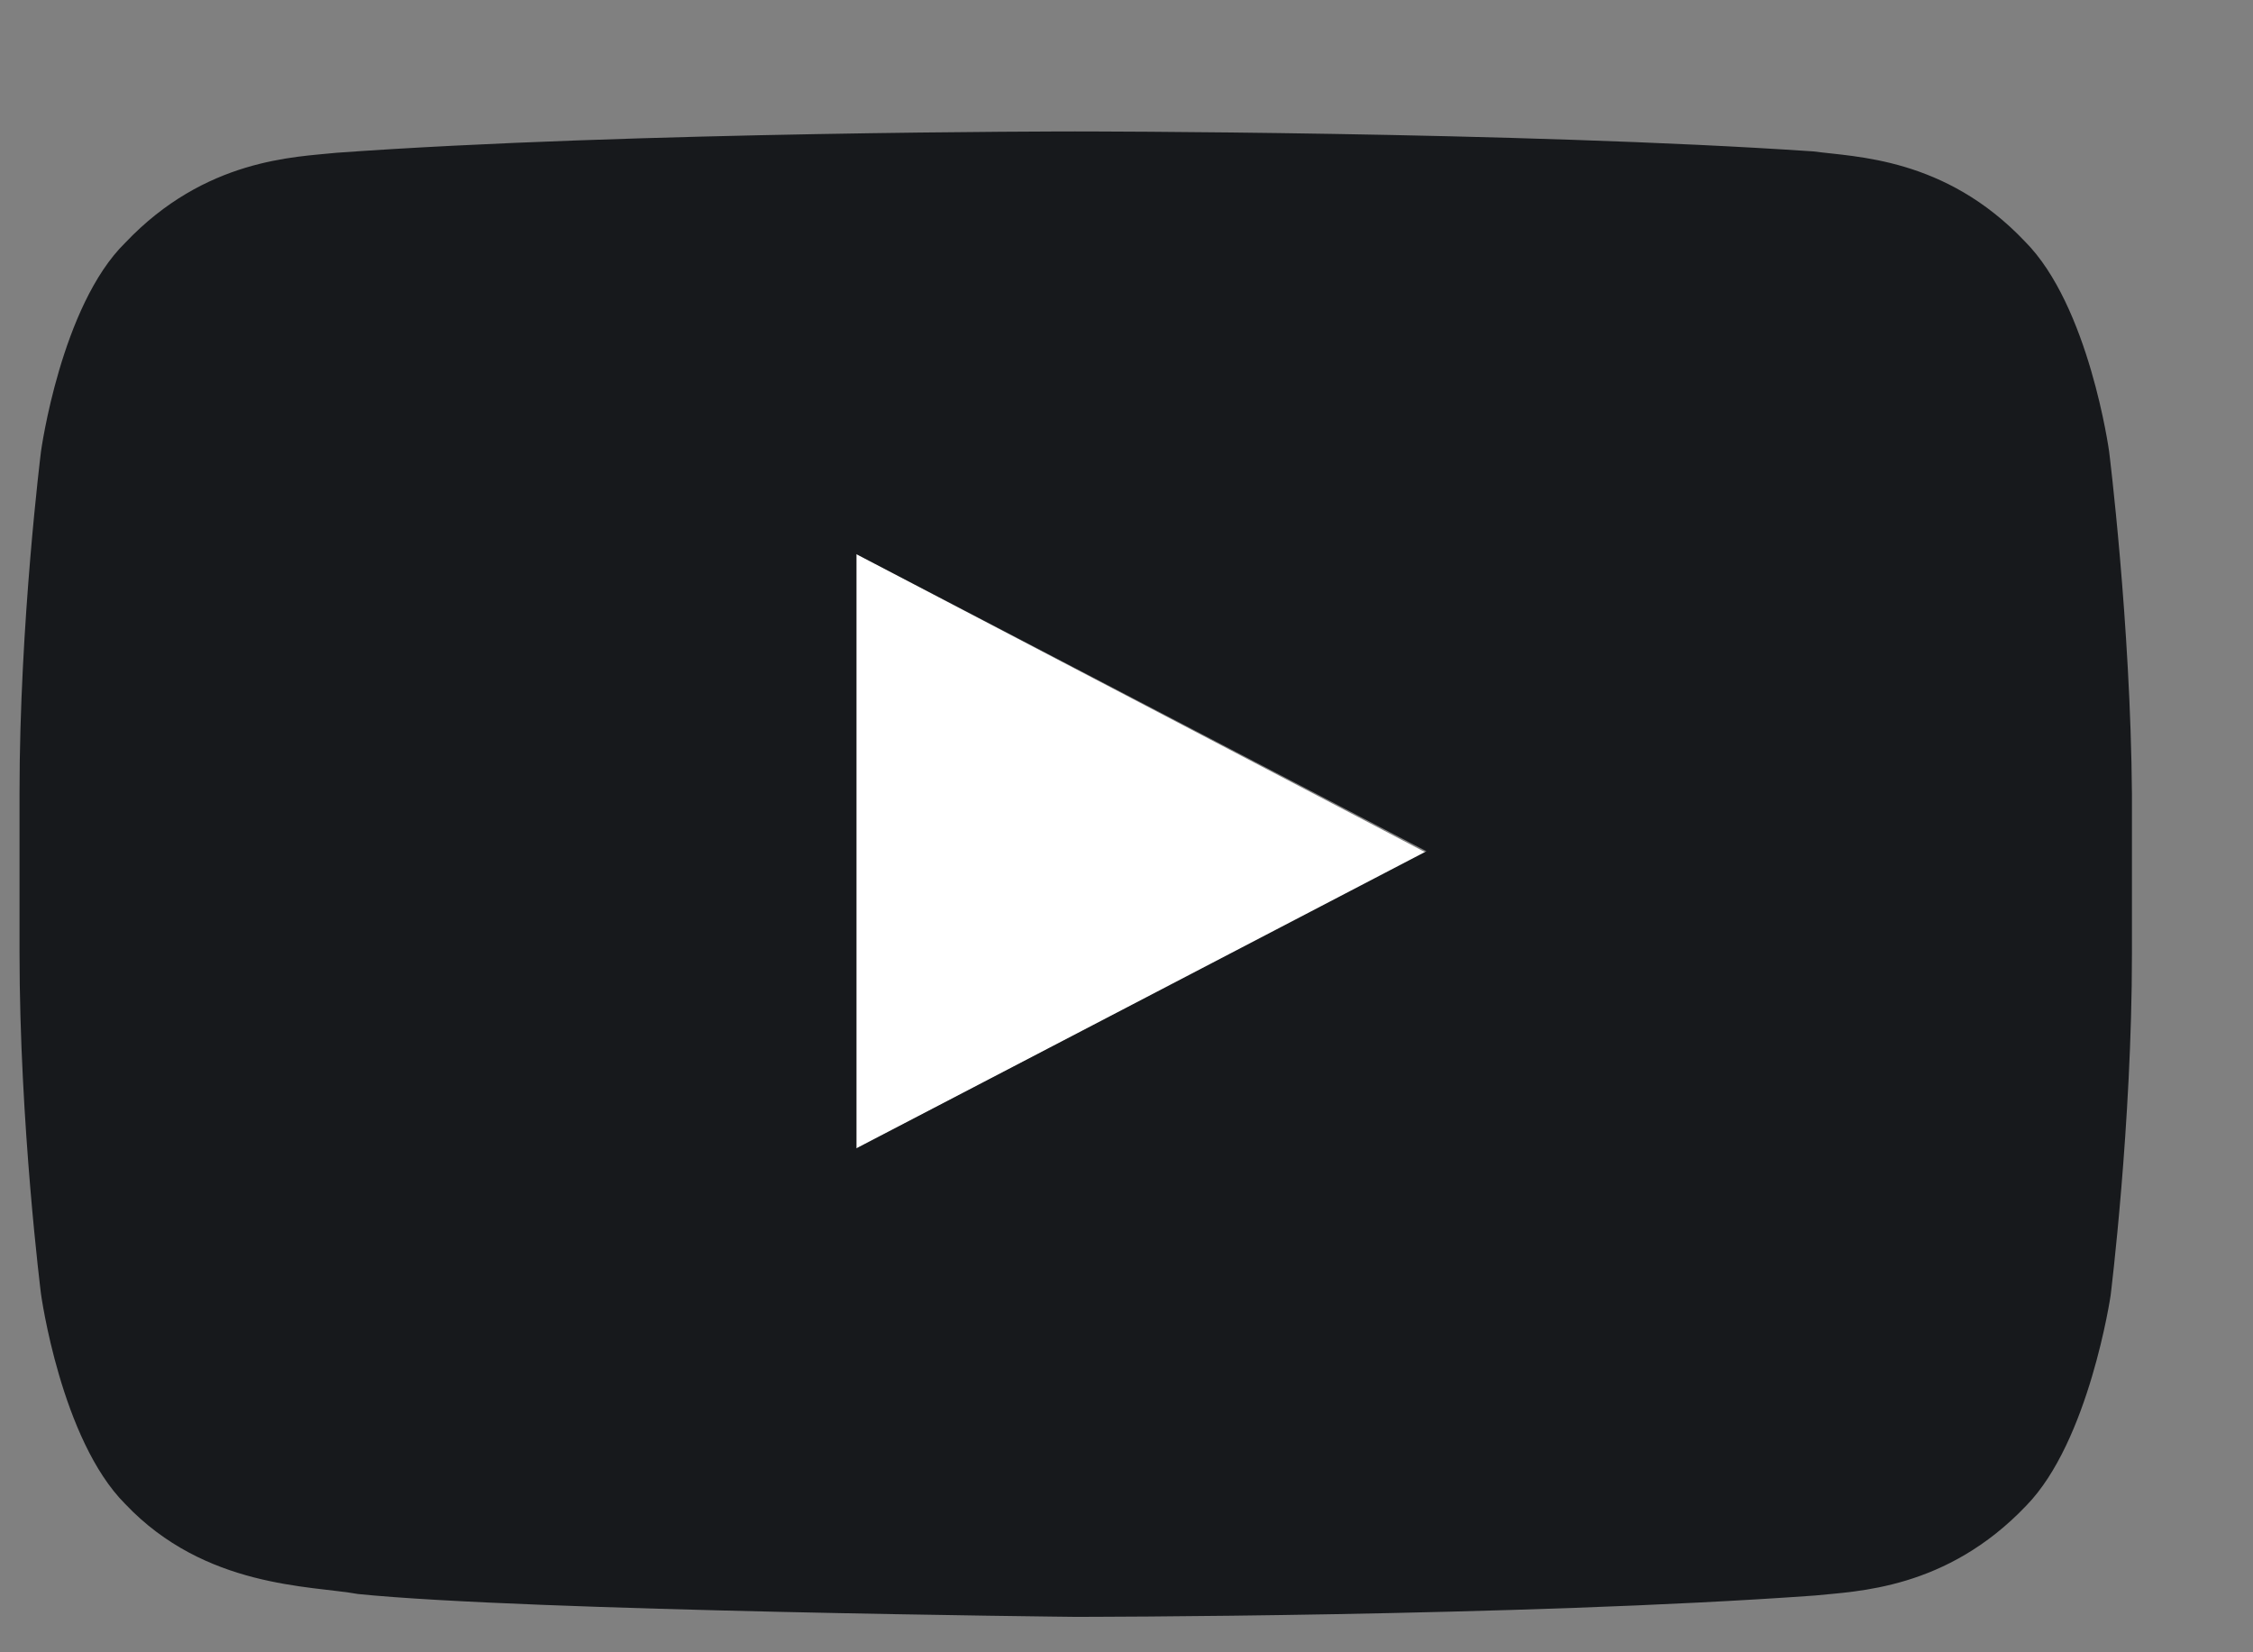 <svg xmlns="http://www.w3.org/2000/svg" fill="none" viewBox="0 0 15 11" height="11" width="15">
    <rect x="0" y="0" width="15" height="11" fill="#808080" stroke="none"/>
    <path fill="white" d="M5.701 7.645L9.495 5.677L5.701 3.689V7.645Z"></path>
    <path fill="white" d="M5.701 3.689L9.03 5.915L9.495 5.677L5.701 3.689Z" opacity="0.12"></path>
    <path fill="#17191C" d="M14.042 3.005C14.042 3.005 13.909 2.035 13.481 1.607C12.949 1.046 12.35 1.046 12.074 1.008C10.115 0.875 7.157 0.875 7.157 0.875C7.157 0.875 4.209 0.875 2.241 1.017C1.965 1.046 1.366 1.055 0.834 1.616C0.406 2.035 0.273 3.005 0.273 3.005C0.273 3.005 0.13 4.146 0.13 5.277V6.342C0.13 7.484 0.273 8.615 0.273 8.615C0.273 8.615 0.406 9.585 0.834 10.013C1.366 10.574 2.07 10.555 2.384 10.612C3.506 10.726 7.157 10.764 7.157 10.764C7.157 10.764 10.115 10.764 12.083 10.622C12.359 10.593 12.958 10.584 13.491 10.023C13.909 9.595 14.052 8.625 14.052 8.625C14.052 8.625 14.194 7.484 14.194 6.352V5.287C14.185 4.146 14.042 3.005 14.042 3.005ZM5.702 7.645V3.689L9.497 5.667L5.702 7.645Z"></path>
</svg>
